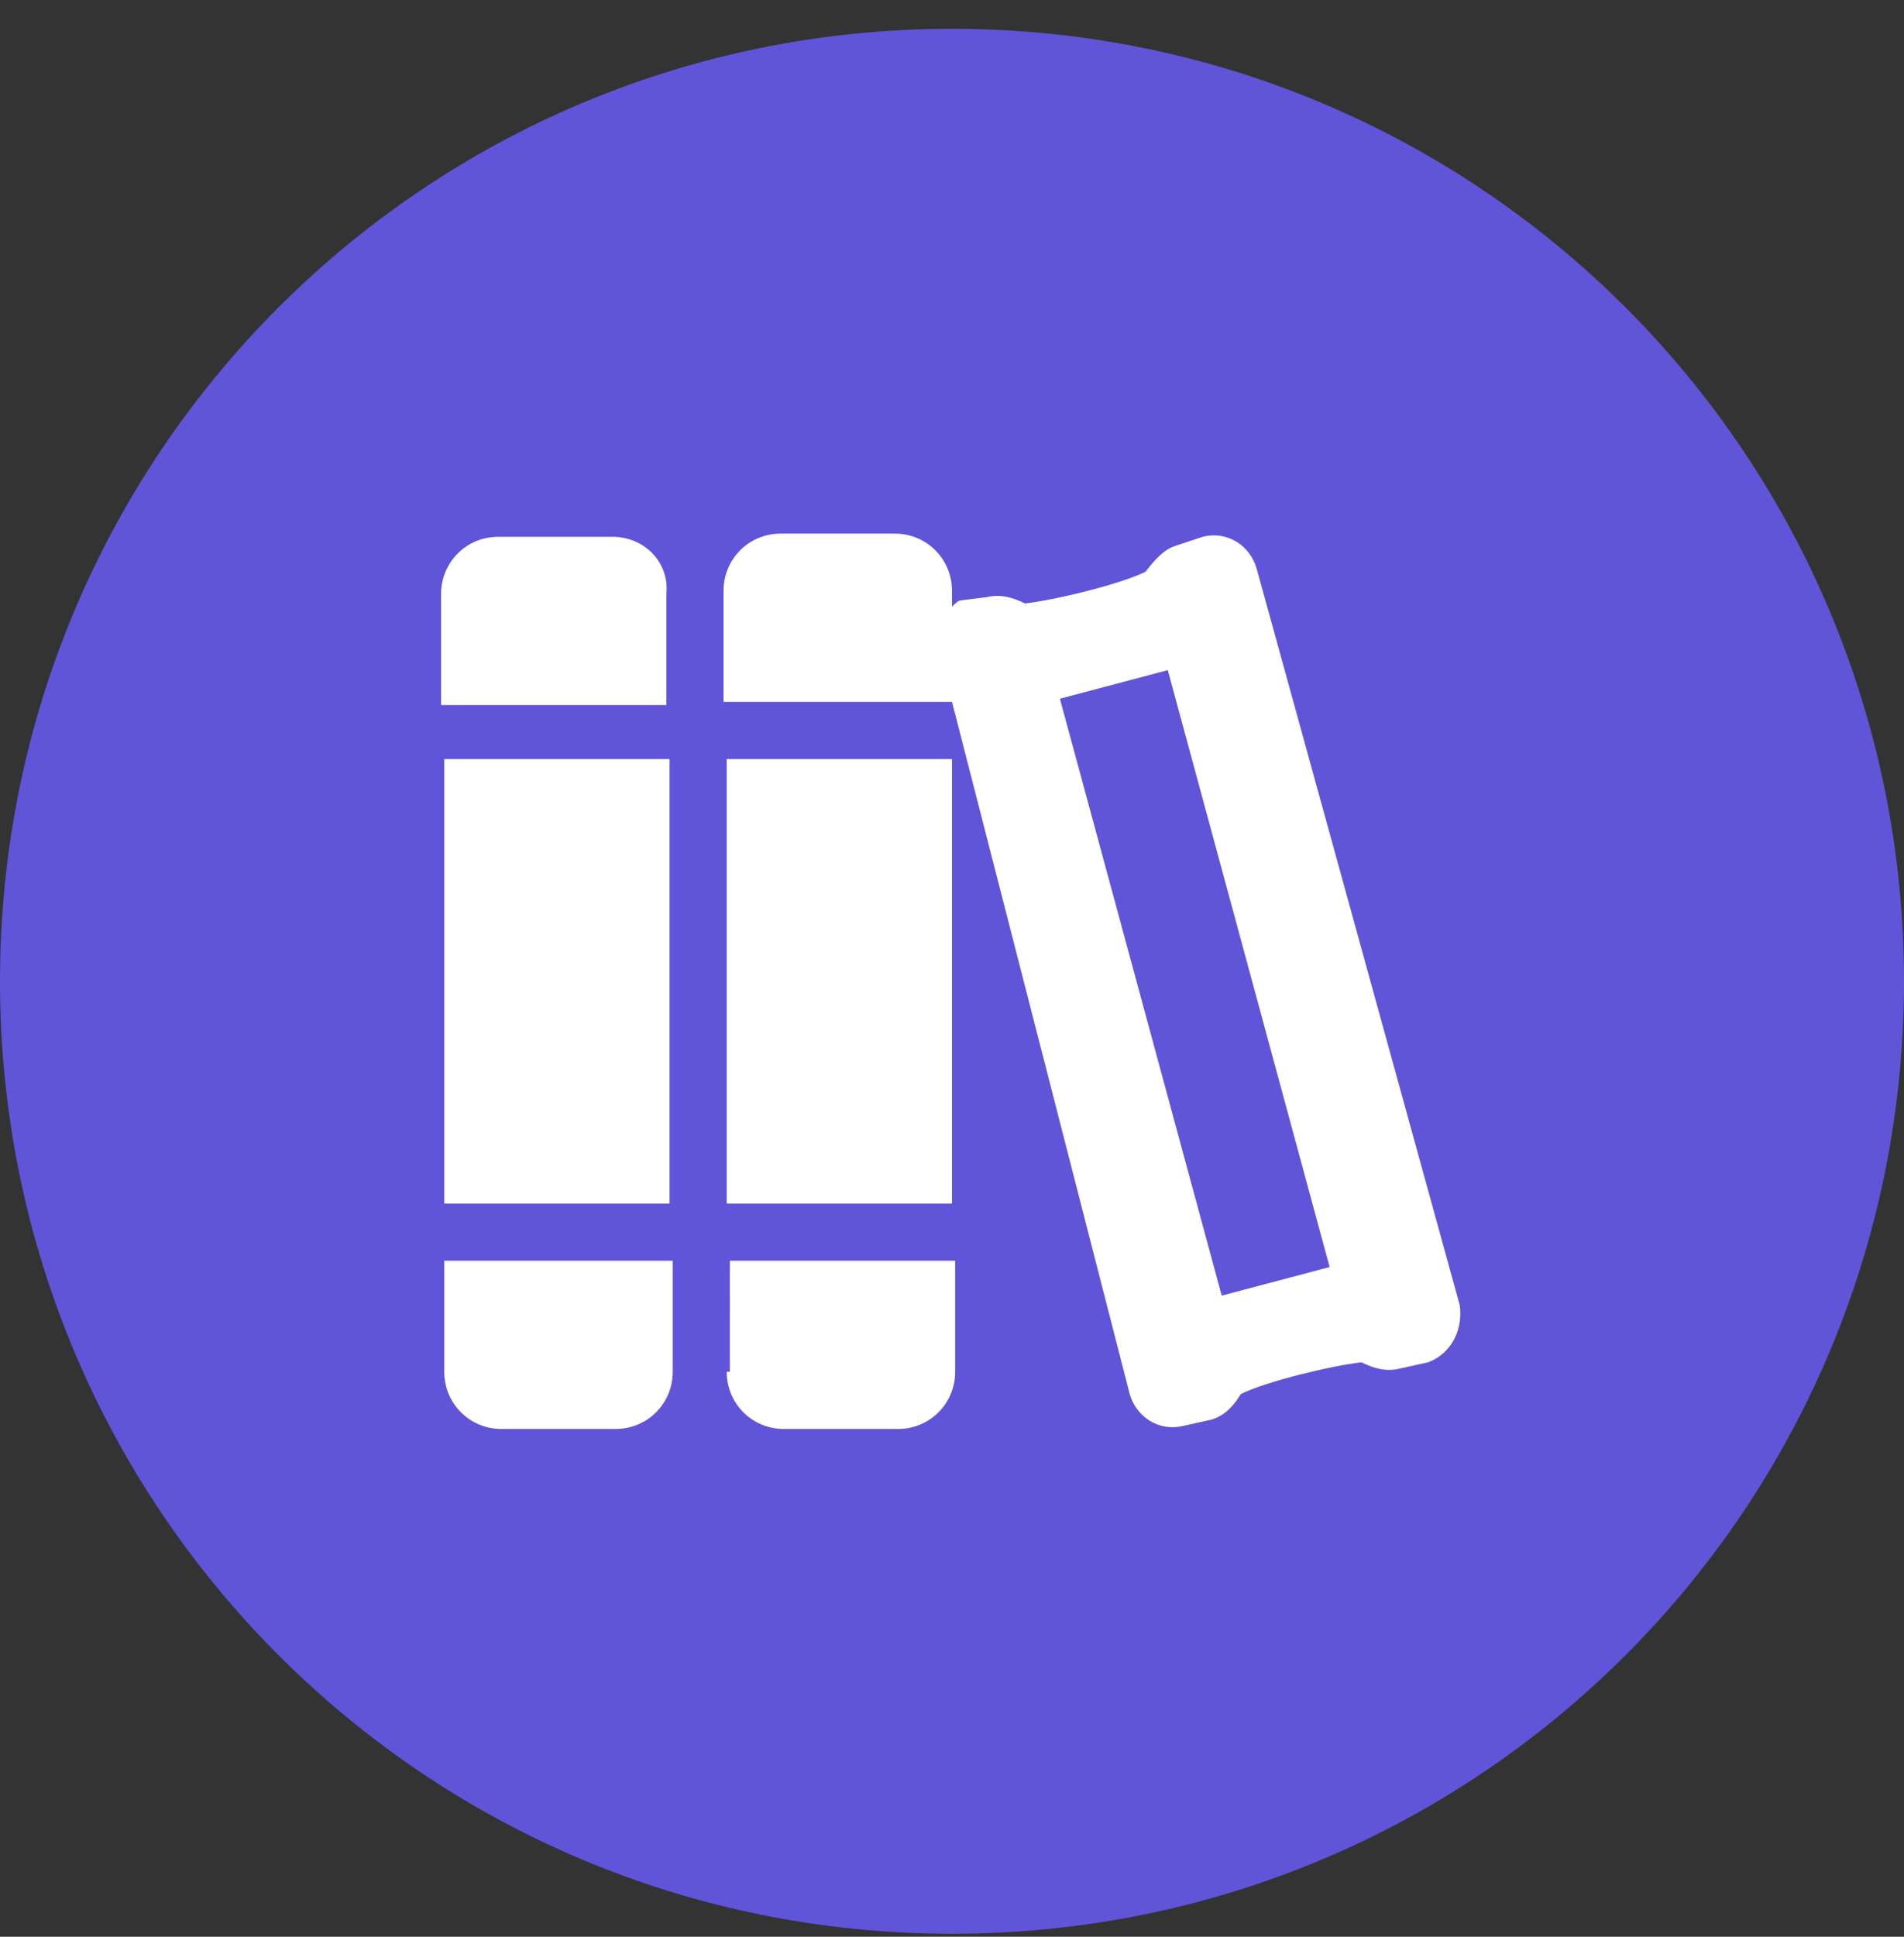 <?xml version="1.0" encoding="utf-8"?>
<!-- Generator: Adobe Illustrator 25.2.1, SVG Export Plug-In . SVG Version: 6.00 Build 0)  -->
<svg version="1.1" id="Layer_1" xmlns="http://www.w3.org/2000/svg" xmlns:xlink="http://www.w3.org/1999/xlink" x="0px" y="0px"
	 viewBox="0 0 60 61" style="enable-background:new 0 0 60 61;" xml:space="preserve">
<rect x="0" y="0" width="60" height="61" fill="#333333" stroke="none"/>
<style type="text/css">
	.st0{fill-rule:evenodd;clip-rule:evenodd;fill:#6054D9;}
	.st1{fill-rule:evenodd;clip-rule:evenodd;fill:#FFFFFF;}
</style>
<desc>Created with Sketch.</desc>
<g id="Page-1">
	<g id="Artboard" transform="translate(-381, -336)">
		<g id="Icons-_x2F_-Help-Center-_x2F_-Threat-Library" transform="translate(381, 336.907)">
			<path id="Fills-_x2F_-Blue-_x2F_-Primary" class="st0" d="M30,0c16.6,0,30,13.4,30,30S46.6,60,30,60S0,46.6,0,30S13.4,0,30,0z"/>
			<path id="books" class="st1" d="M46,40.2L39.6,17c-0.2-0.7-0.9-1.2-1.7-1L37,16.3c-0.3,0.1-0.6,0.4-0.9,0.8
				c-0.8,0.4-2.9,0.9-3.8,1c-0.4-0.2-0.8-0.3-1.2-0.2L30.3,18c-0.1,0-0.2,0.1-0.3,0.2v-0.5c0-1-0.8-1.8-1.8-1.8h-3.6
				c-1,0-1.8,0.8-1.8,1.8v3.5H30L35.6,43c0.2,0.7,0.9,1.2,1.7,1l0.9-0.2c0.3-0.1,0.6-0.3,0.9-0.8c0.8-0.4,2.9-0.9,3.8-1
				c0.4,0.2,0.8,0.3,1.2,0.2l0.9-0.2C45.8,41.7,46.1,40.9,46,40.2L46,40.2z M38.5,39.9l-5.1-18.8l3.4-0.9l5.1,18.8L38.5,39.9
				L38.5,39.9z M14,37h7.1V23H14V37z M19.3,16h-3.6c-1,0-1.8,0.8-1.8,1.8v3.5h7.1v-3.5C21.1,16.8,20.3,16,19.3,16z M14,42.3
				c0,1,0.8,1.8,1.8,1.8h3.6c1,0,1.8-0.8,1.8-1.8v-3.5H14V42.3z M22.9,37H30V23h-7.1V37z M22.9,42.3c0,1,0.8,1.8,1.8,1.8h3.6
				c1,0,1.8-0.8,1.8-1.8v-3.5h-7.1V42.3z"/>
		</g>
	</g>
</g>
</svg>

